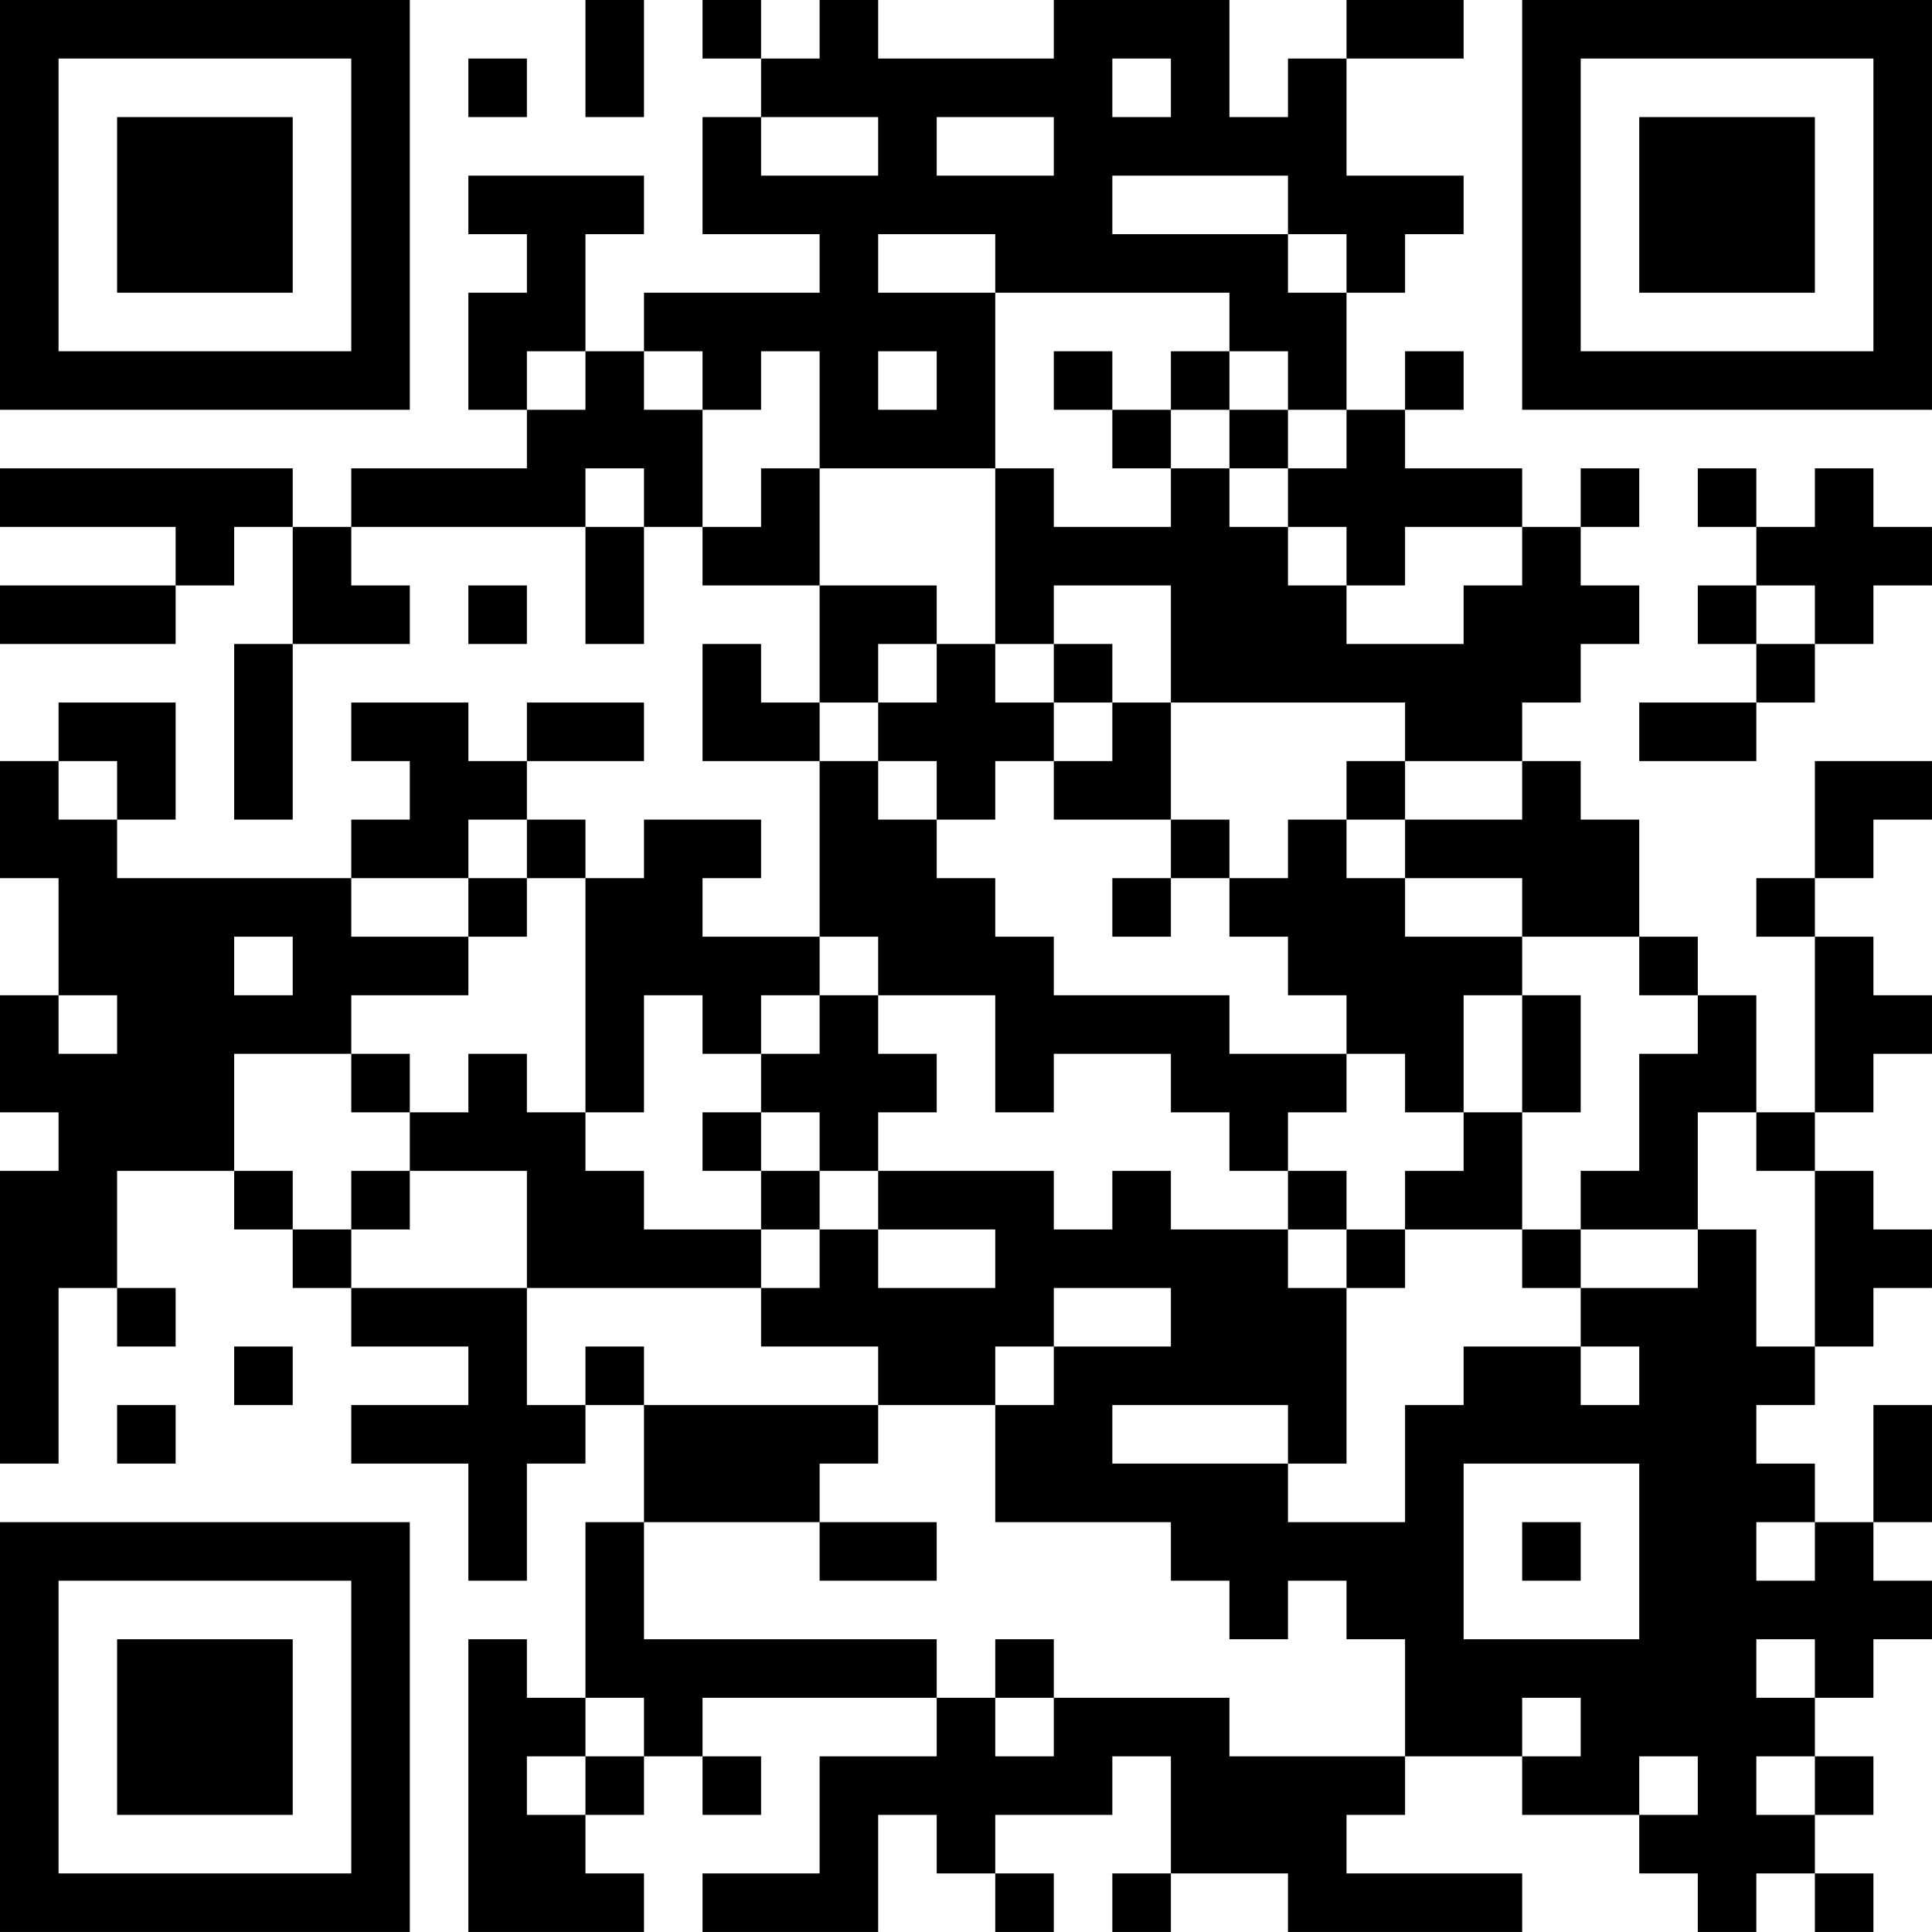 <?xml version="1.0" encoding="UTF-8"?>
<svg xmlns="http://www.w3.org/2000/svg" version="1.1" width="400" height="400" viewBox="0 0 400 400"><rect x="0" y="0" width="400" height="400" fill="#ffffff"/><g transform="scale(12.121)"><g transform="translate(0,0)"><path fill-rule="evenodd" d="M10 0L10 2L11 2L11 0ZM12 0L12 1L13 1L13 2L12 2L12 4L14 4L14 5L11 5L11 6L10 6L10 4L11 4L11 3L8 3L8 4L9 4L9 5L8 5L8 7L9 7L9 8L6 8L6 9L5 9L5 8L0 8L0 9L3 9L3 10L0 10L0 11L3 11L3 10L4 10L4 9L5 9L5 11L4 11L4 14L5 14L5 11L7 11L7 10L6 10L6 9L10 9L10 11L11 11L11 9L12 9L12 10L14 10L14 12L13 12L13 11L12 11L12 13L14 13L14 16L12 16L12 15L13 15L13 14L11 14L11 15L10 15L10 14L9 14L9 13L11 13L11 12L9 12L9 13L8 13L8 12L6 12L6 13L7 13L7 14L6 14L6 15L2 15L2 14L3 14L3 12L1 12L1 13L0 13L0 15L1 15L1 17L0 17L0 19L1 19L1 20L0 20L0 25L1 25L1 22L2 22L2 23L3 23L3 22L2 22L2 20L4 20L4 21L5 21L5 22L6 22L6 23L8 23L8 24L6 24L6 25L8 25L8 27L9 27L9 25L10 25L10 24L11 24L11 26L10 26L10 29L9 29L9 28L8 28L8 33L11 33L11 32L10 32L10 31L11 31L11 30L12 30L12 31L13 31L13 30L12 30L12 29L16 29L16 30L14 30L14 32L12 32L12 33L15 33L15 31L16 31L16 32L17 32L17 33L18 33L18 32L17 32L17 31L19 31L19 30L20 30L20 32L19 32L19 33L20 33L20 32L22 32L22 33L26 33L26 32L23 32L23 31L24 31L24 30L26 30L26 31L28 31L28 32L29 32L29 33L30 33L30 32L31 32L31 33L32 33L32 32L31 32L31 31L32 31L32 30L31 30L31 29L32 29L32 28L33 28L33 27L32 27L32 26L33 26L33 24L32 24L32 26L31 26L31 25L30 25L30 24L31 24L31 23L32 23L32 22L33 22L33 21L32 21L32 20L31 20L31 19L32 19L32 18L33 18L33 17L32 17L32 16L31 16L31 15L32 15L32 14L33 14L33 13L31 13L31 15L30 15L30 16L31 16L31 19L30 19L30 17L29 17L29 16L28 16L28 14L27 14L27 13L26 13L26 12L27 12L27 11L28 11L28 10L27 10L27 9L28 9L28 8L27 8L27 9L26 9L26 8L24 8L24 7L25 7L25 6L24 6L24 7L23 7L23 5L24 5L24 4L25 4L25 3L23 3L23 1L25 1L25 0L23 0L23 1L22 1L22 2L21 2L21 0L18 0L18 1L15 1L15 0L14 0L14 1L13 1L13 0ZM8 1L8 2L9 2L9 1ZM19 1L19 2L20 2L20 1ZM13 2L13 3L15 3L15 2ZM16 2L16 3L18 3L18 2ZM19 3L19 4L22 4L22 5L23 5L23 4L22 4L22 3ZM15 4L15 5L17 5L17 8L14 8L14 6L13 6L13 7L12 7L12 6L11 6L11 7L12 7L12 9L13 9L13 8L14 8L14 10L16 10L16 11L15 11L15 12L14 12L14 13L15 13L15 14L16 14L16 15L17 15L17 16L18 16L18 17L21 17L21 18L23 18L23 19L22 19L22 20L21 20L21 19L20 19L20 18L18 18L18 19L17 19L17 17L15 17L15 16L14 16L14 17L13 17L13 18L12 18L12 17L11 17L11 19L10 19L10 15L9 15L9 14L8 14L8 15L6 15L6 16L8 16L8 17L6 17L6 18L4 18L4 20L5 20L5 21L6 21L6 22L9 22L9 24L10 24L10 23L11 23L11 24L15 24L15 25L14 25L14 26L11 26L11 28L16 28L16 29L17 29L17 30L18 30L18 29L21 29L21 30L24 30L24 28L23 28L23 27L22 27L22 28L21 28L21 27L20 27L20 26L17 26L17 24L18 24L18 23L20 23L20 22L18 22L18 23L17 23L17 24L15 24L15 23L13 23L13 22L14 22L14 21L15 21L15 22L17 22L17 21L15 21L15 20L18 20L18 21L19 21L19 20L20 20L20 21L22 21L22 22L23 22L23 25L22 25L22 24L19 24L19 25L22 25L22 26L24 26L24 24L25 24L25 23L27 23L27 24L28 24L28 23L27 23L27 22L29 22L29 21L30 21L30 23L31 23L31 20L30 20L30 19L29 19L29 21L27 21L27 20L28 20L28 18L29 18L29 17L28 17L28 16L26 16L26 15L24 15L24 14L26 14L26 13L24 13L24 12L20 12L20 10L18 10L18 11L17 11L17 8L18 8L18 9L20 9L20 8L21 8L21 9L22 9L22 10L23 10L23 11L25 11L25 10L26 10L26 9L24 9L24 10L23 10L23 9L22 9L22 8L23 8L23 7L22 7L22 6L21 6L21 5L17 5L17 4ZM9 6L9 7L10 7L10 6ZM15 6L15 7L16 7L16 6ZM18 6L18 7L19 7L19 8L20 8L20 7L21 7L21 8L22 8L22 7L21 7L21 6L20 6L20 7L19 7L19 6ZM10 8L10 9L11 9L11 8ZM29 8L29 9L30 9L30 10L29 10L29 11L30 11L30 12L28 12L28 13L30 13L30 12L31 12L31 11L32 11L32 10L33 10L33 9L32 9L32 8L31 8L31 9L30 9L30 8ZM8 10L8 11L9 11L9 10ZM30 10L30 11L31 11L31 10ZM16 11L16 12L15 12L15 13L16 13L16 14L17 14L17 13L18 13L18 14L20 14L20 15L19 15L19 16L20 16L20 15L21 15L21 16L22 16L22 17L23 17L23 18L24 18L24 19L25 19L25 20L24 20L24 21L23 21L23 20L22 20L22 21L23 21L23 22L24 22L24 21L26 21L26 22L27 22L27 21L26 21L26 19L27 19L27 17L26 17L26 16L24 16L24 15L23 15L23 14L24 14L24 13L23 13L23 14L22 14L22 15L21 15L21 14L20 14L20 12L19 12L19 11L18 11L18 12L17 12L17 11ZM18 12L18 13L19 13L19 12ZM1 13L1 14L2 14L2 13ZM8 15L8 16L9 16L9 15ZM4 16L4 17L5 17L5 16ZM1 17L1 18L2 18L2 17ZM14 17L14 18L13 18L13 19L12 19L12 20L13 20L13 21L11 21L11 20L10 20L10 19L9 19L9 18L8 18L8 19L7 19L7 18L6 18L6 19L7 19L7 20L6 20L6 21L7 21L7 20L9 20L9 22L13 22L13 21L14 21L14 20L15 20L15 19L16 19L16 18L15 18L15 17ZM25 17L25 19L26 19L26 17ZM13 19L13 20L14 20L14 19ZM4 23L4 24L5 24L5 23ZM2 24L2 25L3 25L3 24ZM25 25L25 28L28 28L28 25ZM14 26L14 27L16 27L16 26ZM26 26L26 27L27 27L27 26ZM30 26L30 27L31 27L31 26ZM17 28L17 29L18 29L18 28ZM30 28L30 29L31 29L31 28ZM10 29L10 30L9 30L9 31L10 31L10 30L11 30L11 29ZM26 29L26 30L27 30L27 29ZM28 30L28 31L29 31L29 30ZM30 30L30 31L31 31L31 30ZM0 0L0 7L7 7L7 0ZM1 1L1 6L6 6L6 1ZM2 2L2 5L5 5L5 2ZM26 0L26 7L33 7L33 0ZM27 1L27 6L32 6L32 1ZM28 2L28 5L31 5L31 2ZM0 26L0 33L7 33L7 26ZM1 27L1 32L6 32L6 27ZM2 28L2 31L5 31L5 28Z" fill="#000000"/></g></g></svg>
